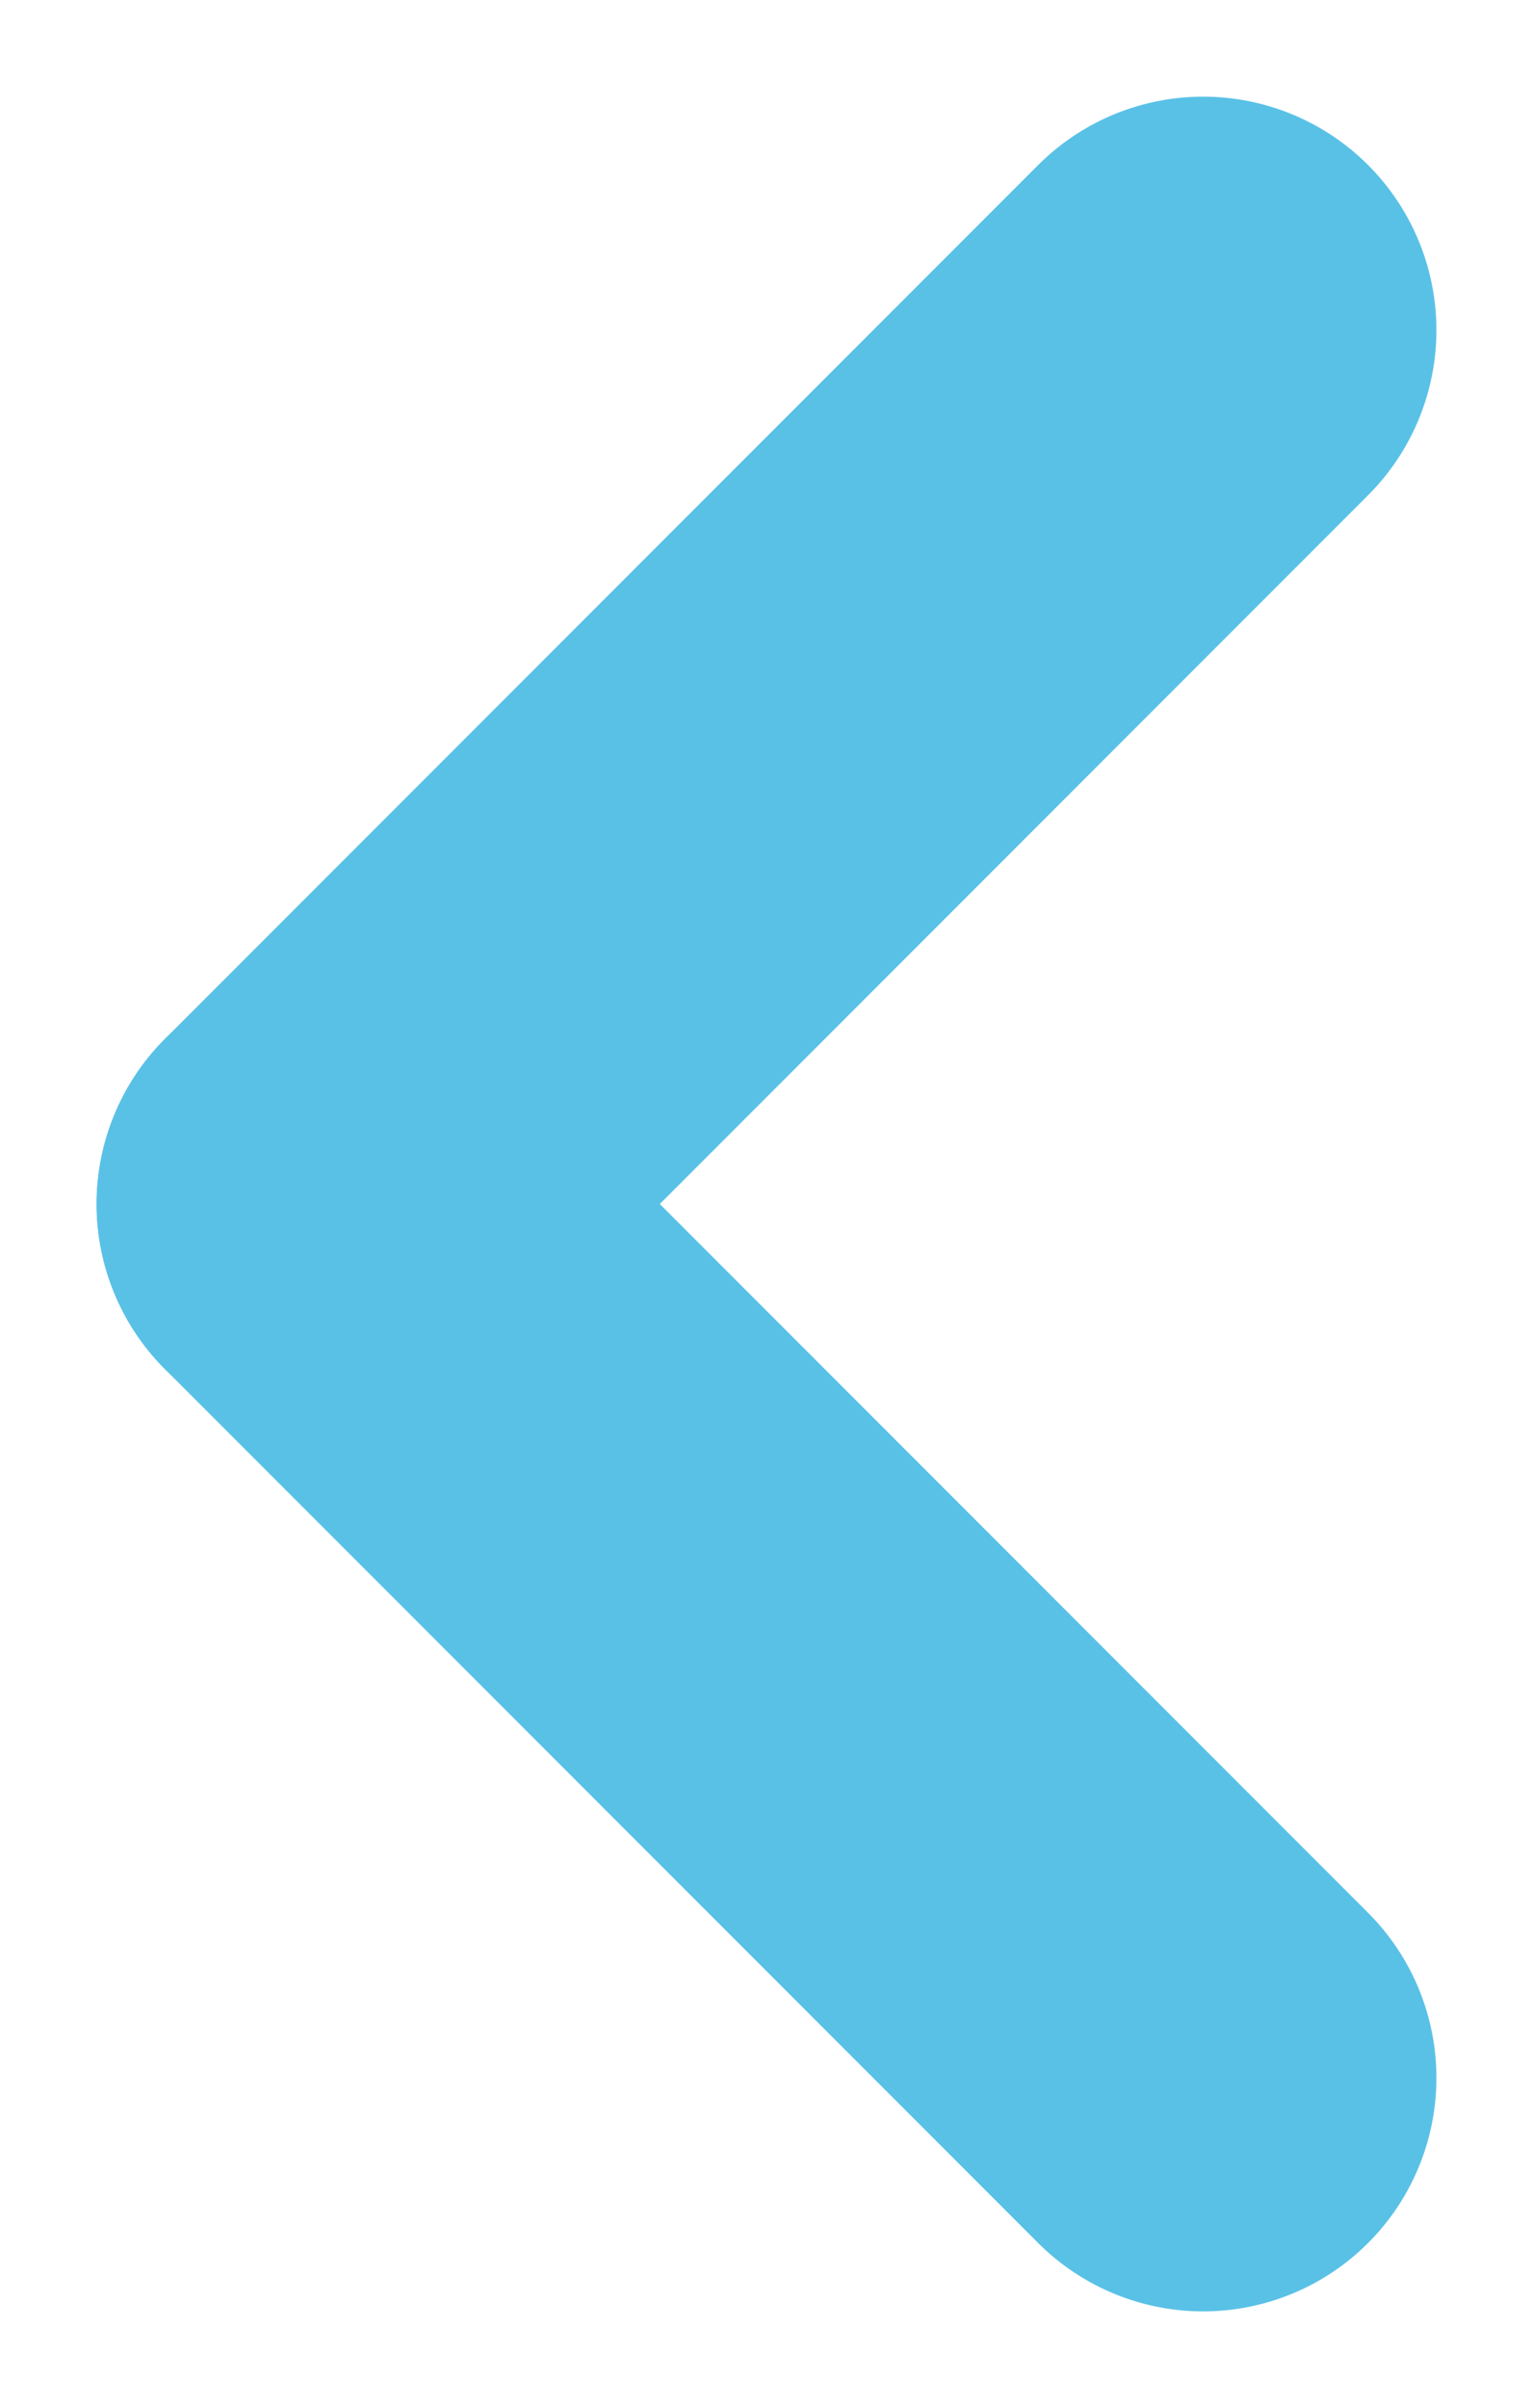 <svg xmlns="http://www.w3.org/2000/svg" width="6.571" height="10.314" viewBox="0 0 6.571 10.314"><defs><style>.a{opacity:0.8;}.b{fill:none;stroke:#30b2e0;stroke-linecap:round;stroke-width:2px;}</style></defs><g class="a" transform="translate(5.157 8.9) rotate(-180)"><path class="b" d="M0,0,3.743,3.743" transform="translate(0)"/><path class="b" d="M0,3.743,3.743,0" transform="translate(0 3.743)"/></g></svg>